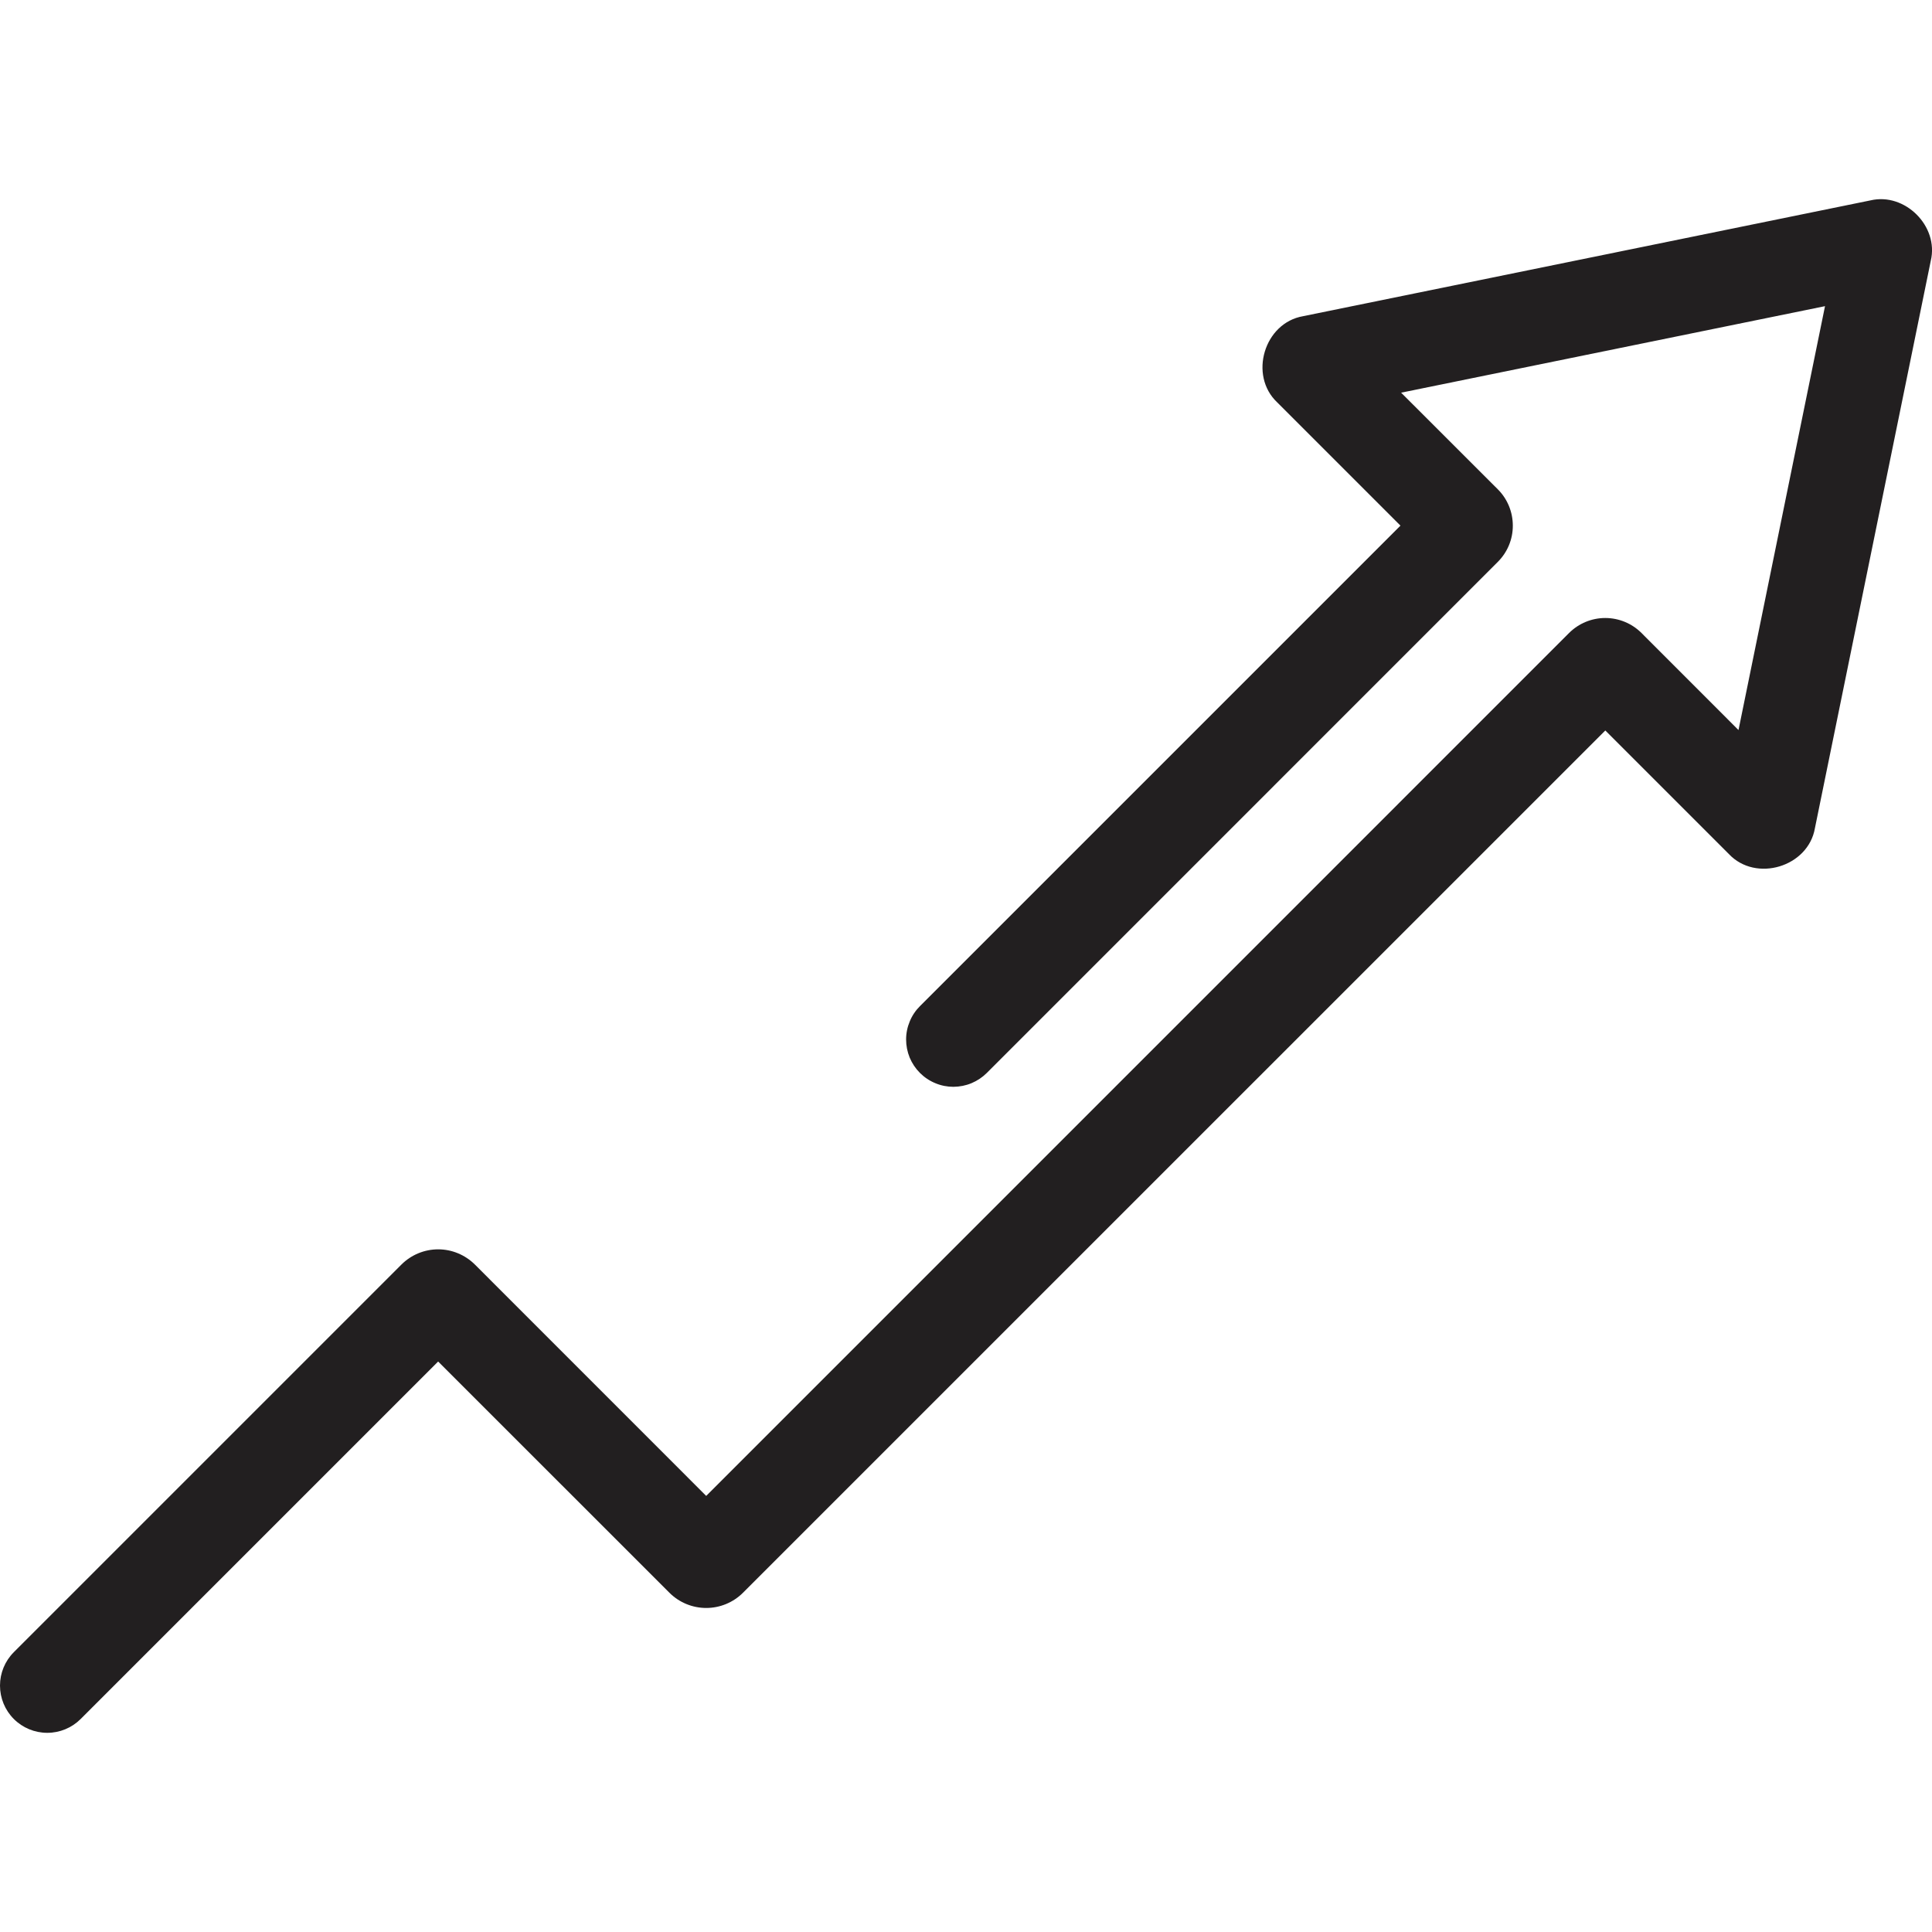 <?xml version="1.0" encoding="UTF-8"?> <svg xmlns="http://www.w3.org/2000/svg" width="32" height="32" viewBox="0 0 32 32" fill="none"><g clip-path="url(#clip0_1393_1278)"><path d="M31.98 4.318L30.061 13.716C29.951 14.359 29.081 14.621 28.634 14.144L26.589 12.099L12.304 26.383C12.143 26.543 11.924 26.633 11.697 26.633C11.47 26.633 11.251 26.543 11.09 26.383L7.257 22.551L1.336 28.472C1.189 28.619 0.99 28.701 0.783 28.701C0.575 28.701 0.376 28.619 0.229 28.472C0.082 28.325 -5.8602e-06 28.126 3.12373e-10 27.918C5.86082e-06 27.711 0.082 27.512 0.229 27.365L6.65 20.944C6.812 20.783 7.03 20.693 7.258 20.693C7.485 20.693 7.703 20.784 7.865 20.944L11.697 24.777L25.99 10.483C26.149 10.325 26.364 10.236 26.588 10.236C26.813 10.236 27.028 10.325 27.187 10.483L28.795 12.092L30.228 5.071L23.207 6.504L24.811 8.107C24.969 8.266 25.057 8.481 25.057 8.706C25.058 8.93 24.969 9.145 24.811 9.304L16.347 17.769C16.274 17.842 16.188 17.9 16.093 17.94C15.998 17.98 15.896 18 15.792 18.001C15.689 18.001 15.587 17.981 15.492 17.941C15.397 17.902 15.31 17.844 15.237 17.771C15.164 17.698 15.107 17.612 15.067 17.517C15.028 17.421 15.008 17.319 15.008 17.216C15.008 17.113 15.029 17.011 15.069 16.916C15.108 16.821 15.166 16.735 15.24 16.662L23.196 8.706L21.155 6.665C20.679 6.217 20.939 5.347 21.584 5.237L30.981 3.319C31.55 3.184 32.116 3.745 31.98 4.318Z" fill="#221F20"></path></g><defs><clipPath id="clip0_1393_1278"><rect width="32" height="32" fill="white"></rect></clipPath></defs></svg> 